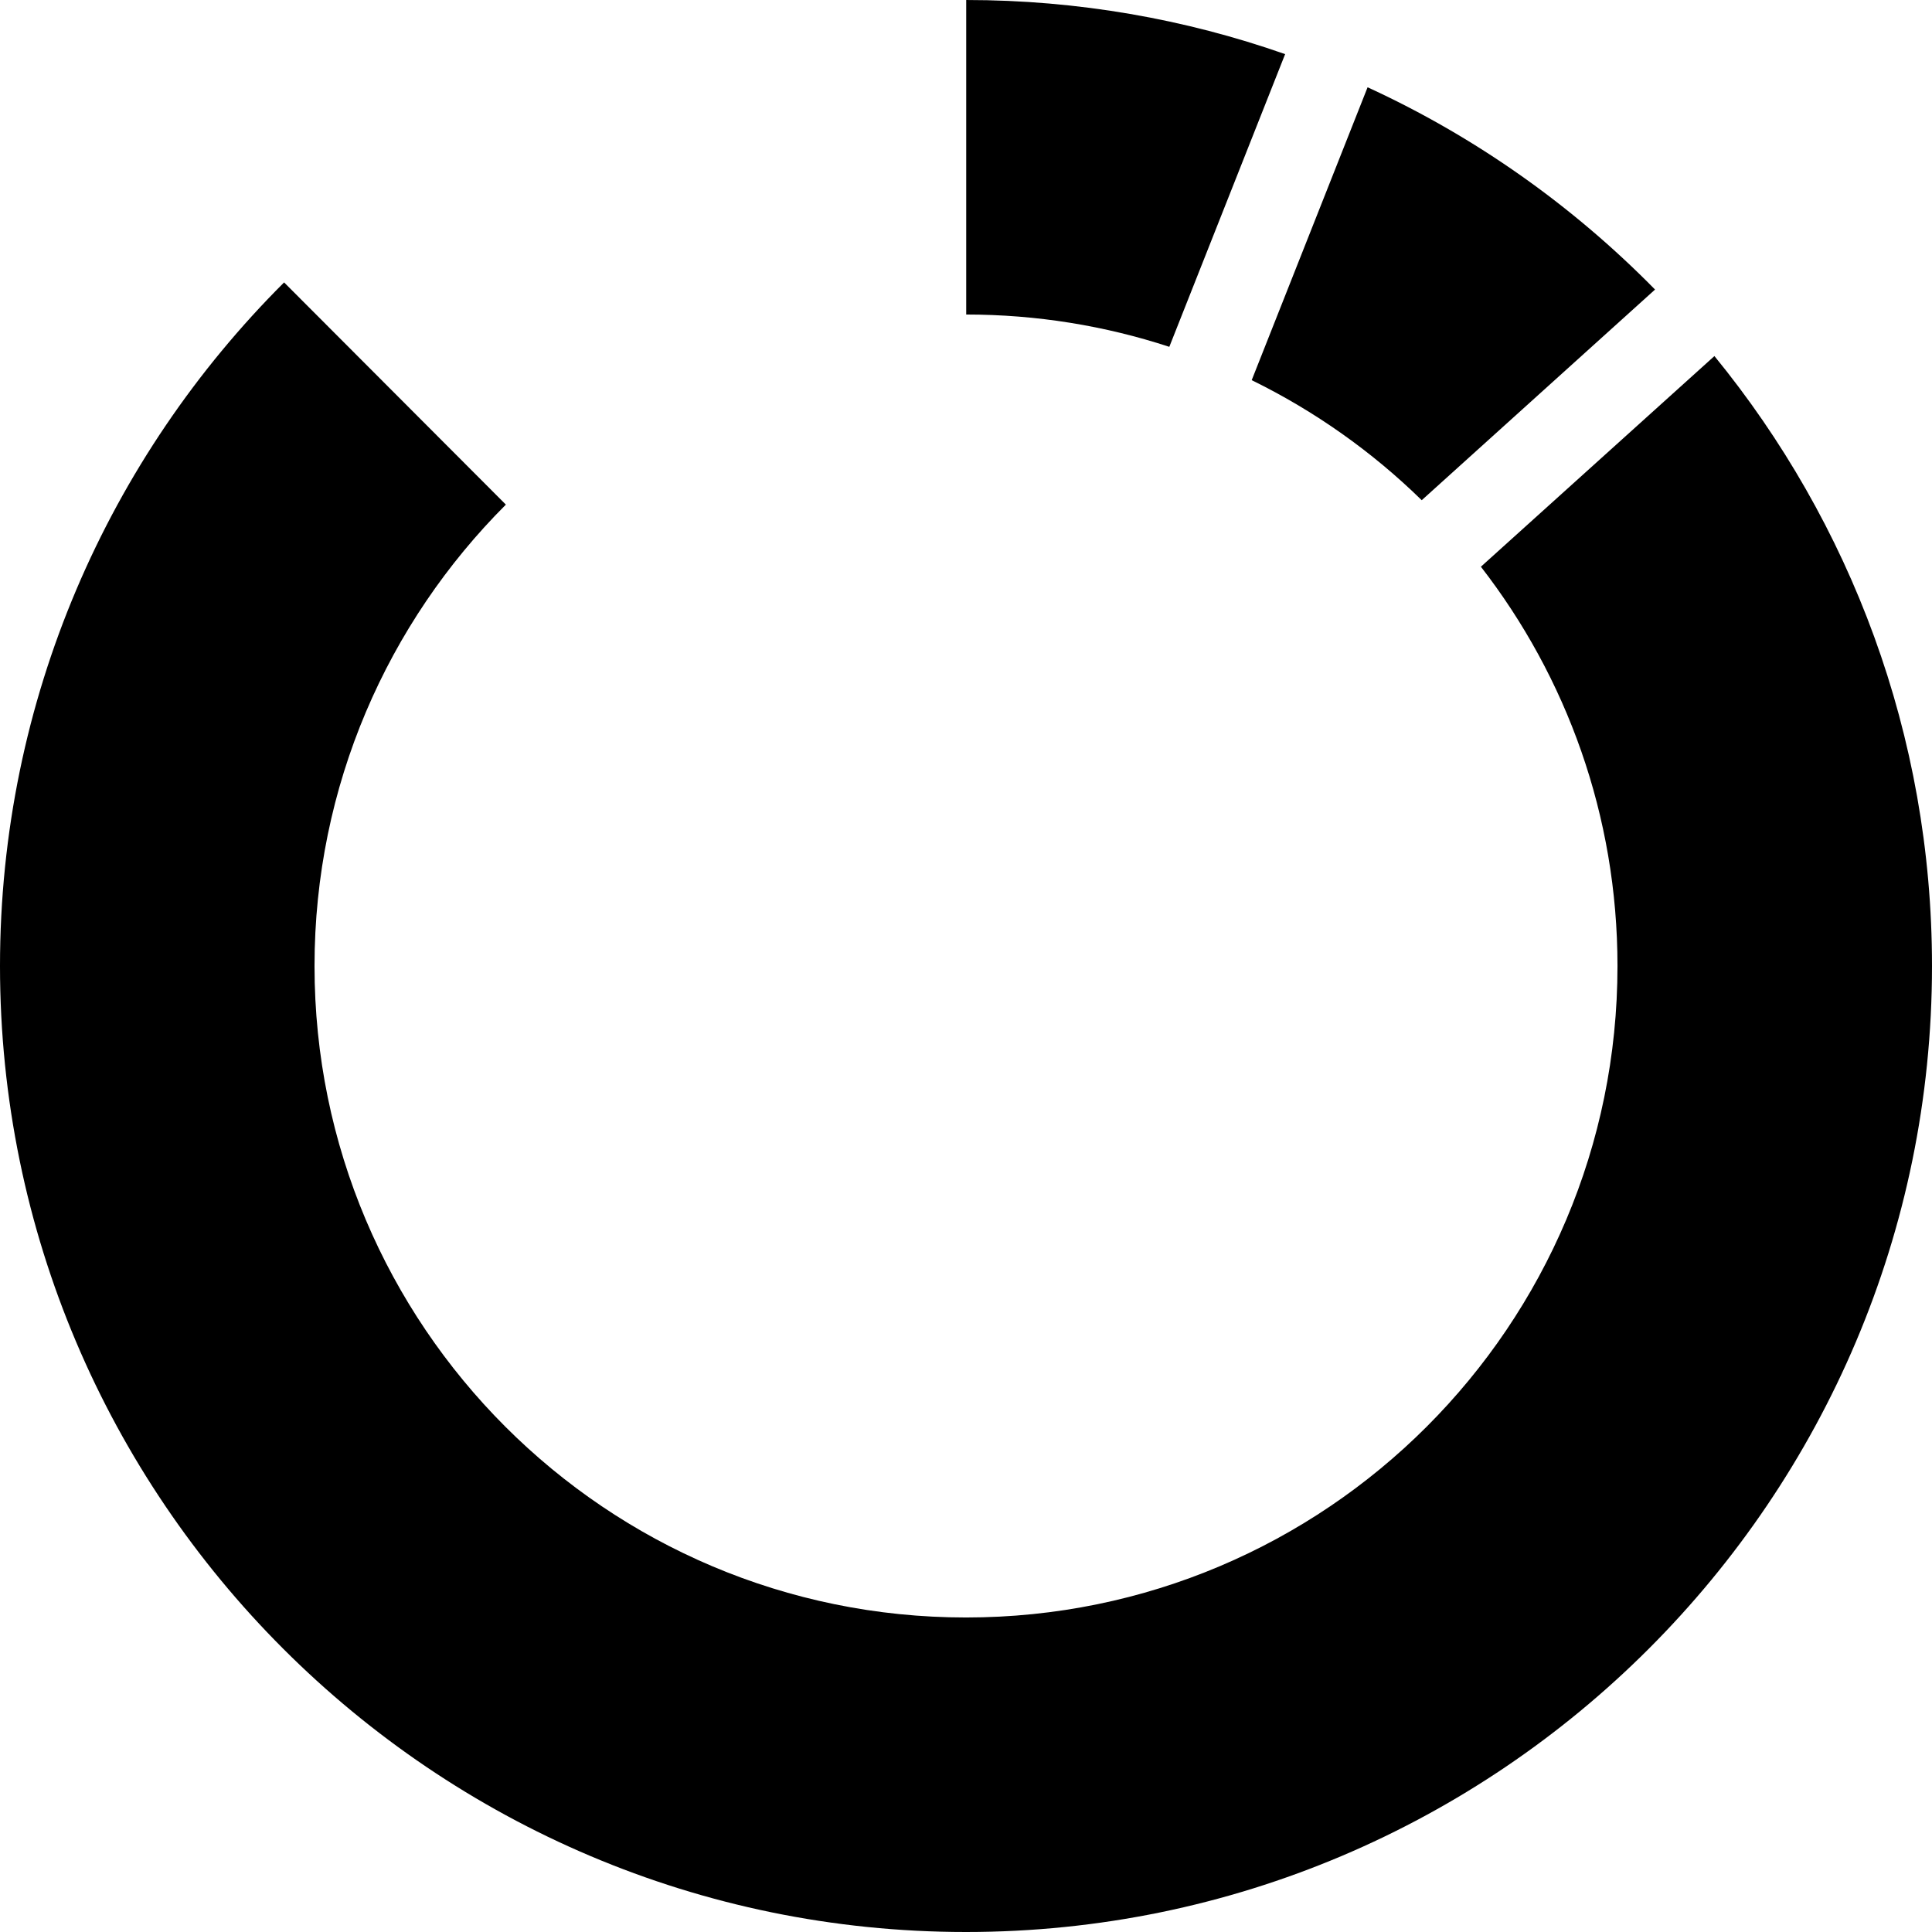 <svg xmlns="http://www.w3.org/2000/svg" id="Logo_on_top" viewBox="0 0 92.08 92.08"><g id="CIMCO_MDC-Max"><g id="Logo_copy-7"><g id="Icon"><path d="M59.66,18.12c3,1.47,5.74,3.41,8.1,5.72l11.12-10.04c-3.92-3.99-8.56-7.28-13.7-9.64l-5.52,13.95Z"></path><path d="M81.71,16.97l-11.13,10.04c4.08,5.26,6.51,11.86,6.51,19.03,0,17.15-13.9,31.05-31.05,31.05s-31.05-13.9-31.05-31.05c0-8.59,3.49-16.36,9.12-21.99L13.54,13.46C5.18,21.8,0,33.33,0,46.04c0,25.39,20.65,46.04,46.04,46.04s46.04-20.65,46.04-46.04c0-11.02-3.89-21.14-10.37-29.07Z"></path><path d="M46.04,14.99c3.38,0,6.64,.54,9.69,1.54l5.52-13.95c-4.76-1.67-9.88-2.58-15.2-2.58h0V14.99Z"></path></g></g></g></svg>